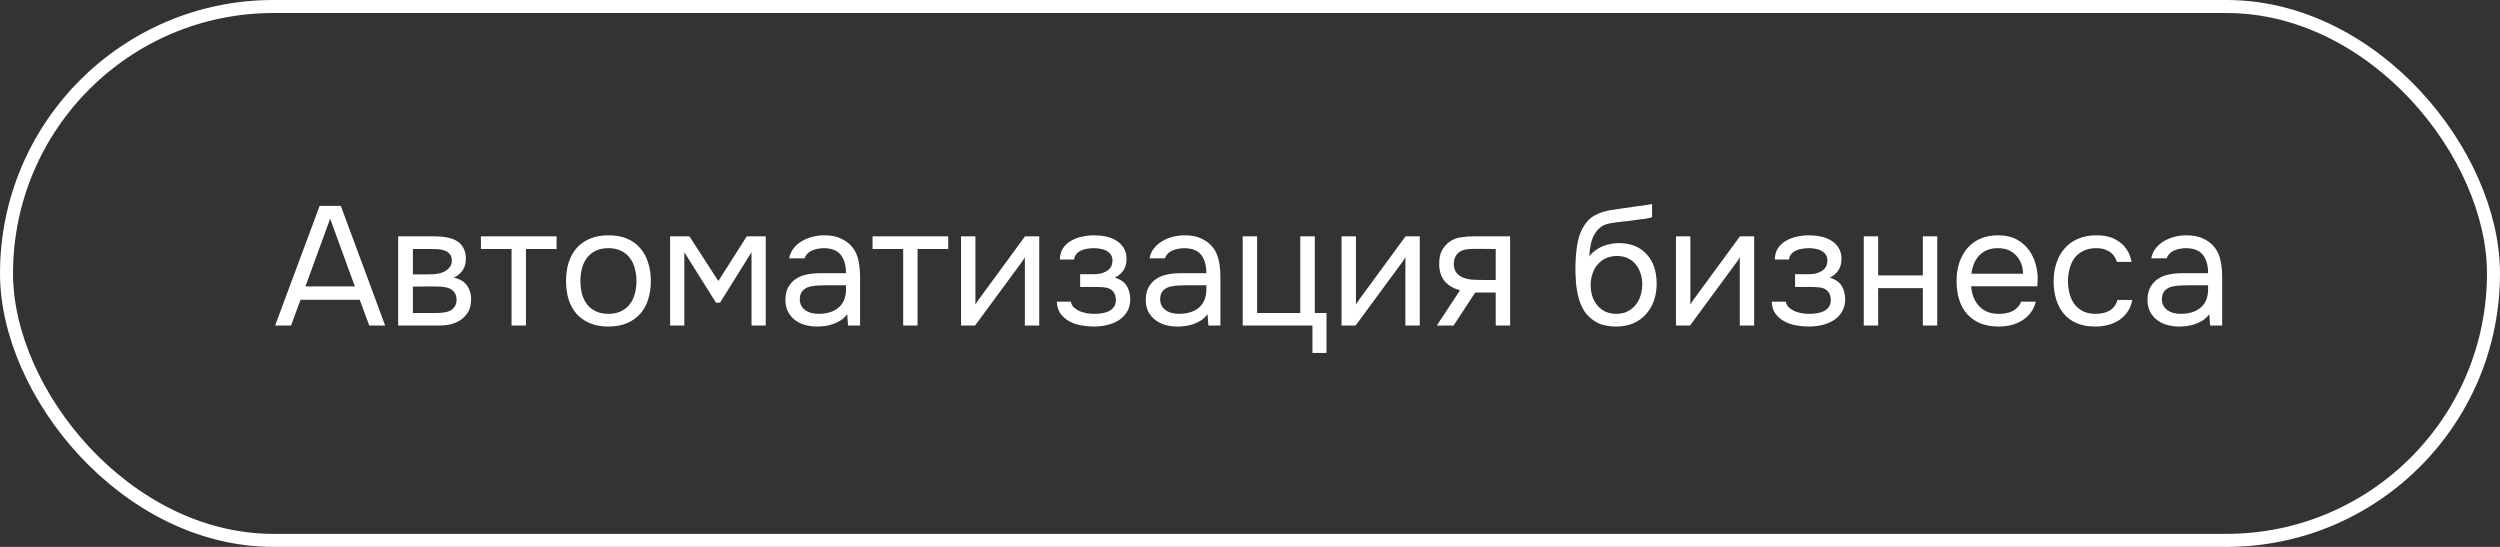 <?xml version="1.0" encoding="UTF-8"?> <svg xmlns="http://www.w3.org/2000/svg" width="192" height="42" viewBox="0 0 192 42" fill="none"><rect x="0" y="0" width="192" height="42" fill="#333333" stroke="none"/> <rect x="0.5" y="0.5" width="191" height="41" rx="20.5" stroke="white"></rect> <path d="M29.58 25H28.358L27.63 23.024H23.08L22.352 25H21.13L24.549 15.809H26.174L29.58 25ZM27.253 21.997L25.355 16.797L23.457 21.997H27.253ZM30.58 18.149H33.232C33.674 18.149 34.051 18.179 34.363 18.24C34.684 18.301 34.952 18.409 35.169 18.565C35.36 18.695 35.507 18.868 35.611 19.085C35.724 19.302 35.78 19.557 35.78 19.852C35.78 20.537 35.472 21.026 34.857 21.321C35.325 21.425 35.663 21.629 35.871 21.932C36.079 22.235 36.183 22.582 36.183 22.972C36.174 23.336 36.114 23.635 36.001 23.869C35.888 24.094 35.728 24.294 35.52 24.467C35.321 24.632 35.074 24.762 34.779 24.857C34.484 24.952 34.151 25 33.778 25H30.58V18.149ZM31.711 19.124V21.074H32.66C32.877 21.074 33.098 21.07 33.323 21.061C33.548 21.044 33.748 21.005 33.921 20.944C34.138 20.875 34.32 20.762 34.467 20.606C34.614 20.45 34.692 20.264 34.701 20.047C34.701 19.796 34.645 19.614 34.532 19.501C34.428 19.38 34.298 19.293 34.142 19.241C33.986 19.18 33.817 19.146 33.635 19.137C33.453 19.128 33.284 19.124 33.128 19.124H31.711ZM31.711 24.038H33.518C33.717 24.038 33.908 24.025 34.09 23.999C34.281 23.973 34.445 23.925 34.584 23.856C34.723 23.778 34.835 23.674 34.922 23.544C35.009 23.414 35.056 23.249 35.065 23.05C35.065 22.79 35.004 22.586 34.883 22.439C34.762 22.283 34.597 22.17 34.389 22.101C34.216 22.049 34.021 22.019 33.804 22.01C33.587 22.001 33.362 21.997 33.128 21.997L31.711 22.01V24.038ZM42.746 18.149V19.124H40.393V25H39.288V19.124H36.935V18.149H42.746ZM46.748 18.071C47.294 18.071 47.767 18.158 48.165 18.331C48.564 18.504 48.898 18.747 49.166 19.059C49.444 19.371 49.647 19.744 49.777 20.177C49.916 20.602 49.985 21.07 49.985 21.581C49.985 22.092 49.916 22.565 49.777 22.998C49.647 23.423 49.444 23.791 49.166 24.103C48.898 24.406 48.56 24.645 48.152 24.818C47.745 24.991 47.268 25.078 46.722 25.078C46.176 25.078 45.7 24.991 45.292 24.818C44.894 24.645 44.556 24.406 44.278 24.103C44.01 23.791 43.806 23.423 43.667 22.998C43.537 22.565 43.472 22.092 43.472 21.581C43.472 21.07 43.537 20.602 43.667 20.177C43.806 19.744 44.01 19.371 44.278 19.059C44.556 18.747 44.898 18.504 45.305 18.331C45.713 18.158 46.194 18.071 46.748 18.071ZM46.722 24.103C47.095 24.103 47.416 24.038 47.684 23.908C47.962 23.778 48.187 23.6 48.36 23.375C48.542 23.141 48.672 22.872 48.75 22.569C48.837 22.266 48.88 21.936 48.88 21.581C48.88 21.234 48.837 20.909 48.75 20.606C48.672 20.294 48.542 20.025 48.36 19.8C48.187 19.566 47.962 19.384 47.684 19.254C47.416 19.124 47.095 19.059 46.722 19.059C46.35 19.059 46.029 19.124 45.76 19.254C45.492 19.384 45.266 19.566 45.084 19.8C44.911 20.025 44.781 20.294 44.694 20.606C44.616 20.909 44.577 21.234 44.577 21.581C44.577 21.936 44.616 22.266 44.694 22.569C44.781 22.872 44.911 23.141 45.084 23.375C45.266 23.6 45.492 23.778 45.76 23.908C46.029 24.038 46.35 24.103 46.722 24.103ZM51.464 18.149H52.946L55.169 21.581L57.353 18.149H58.809V25H57.717V19.371L55.299 23.245H54.987L52.556 19.371V25H51.464V18.149ZM65.065 24.129C64.917 24.328 64.748 24.489 64.558 24.61C64.367 24.731 64.168 24.827 63.96 24.896C63.76 24.965 63.557 25.013 63.349 25.039C63.149 25.065 62.95 25.078 62.751 25.078C62.43 25.078 62.127 25.039 61.841 24.961C61.555 24.883 61.295 24.757 61.061 24.584C60.835 24.411 60.653 24.194 60.515 23.934C60.385 23.674 60.32 23.379 60.32 23.05C60.32 22.66 60.389 22.335 60.528 22.075C60.675 21.806 60.87 21.59 61.113 21.425C61.355 21.26 61.633 21.148 61.945 21.087C62.265 21.018 62.603 20.983 62.959 20.983H64.974C64.974 20.402 64.848 19.943 64.597 19.605C64.345 19.258 63.921 19.076 63.323 19.059C62.959 19.059 62.638 19.12 62.361 19.241C62.083 19.362 61.893 19.562 61.789 19.839H60.606C60.666 19.527 60.788 19.263 60.97 19.046C61.152 18.821 61.368 18.639 61.62 18.5C61.871 18.353 62.144 18.244 62.439 18.175C62.733 18.106 63.028 18.071 63.323 18.071C63.834 18.071 64.263 18.158 64.61 18.331C64.965 18.496 65.251 18.717 65.468 18.994C65.684 19.263 65.836 19.592 65.923 19.982C66.009 20.372 66.053 20.81 66.053 21.295V25H65.13L65.065 24.129ZM63.765 21.906C63.557 21.906 63.314 21.91 63.037 21.919C62.768 21.919 62.508 21.945 62.257 21.997C62.005 22.049 61.802 22.157 61.646 22.322C61.498 22.487 61.425 22.703 61.425 22.972C61.425 23.171 61.464 23.34 61.542 23.479C61.62 23.618 61.724 23.735 61.854 23.83C61.992 23.925 62.148 23.995 62.322 24.038C62.495 24.081 62.673 24.103 62.855 24.103C63.505 24.103 64.016 23.947 64.389 23.635C64.77 23.314 64.965 22.851 64.974 22.244V21.906H63.765ZM72.822 18.149V19.124H70.469V25H69.364V19.124H67.011V18.149H72.822ZM74.886 25H73.808V18.149H74.912V23.401C74.973 23.28 75.055 23.15 75.159 23.011C75.263 22.864 75.346 22.751 75.406 22.673L78.722 18.149H79.814V25H78.709V19.748C78.639 19.878 78.561 20.004 78.475 20.125C78.397 20.238 78.323 20.337 78.254 20.424L74.886 25ZM85.621 21.321C86.063 21.46 86.37 21.676 86.544 21.971C86.717 22.266 86.804 22.617 86.804 23.024C86.795 23.388 86.708 23.7 86.544 23.96C86.388 24.22 86.18 24.432 85.92 24.597C85.66 24.762 85.365 24.883 85.036 24.961C84.706 25.039 84.368 25.078 84.022 25.078C83.692 25.078 83.359 25.048 83.021 24.987C82.691 24.926 82.392 24.822 82.124 24.675C81.855 24.528 81.63 24.333 81.448 24.09C81.274 23.847 81.179 23.54 81.162 23.167H82.241C82.275 23.349 82.358 23.501 82.488 23.622C82.618 23.735 82.769 23.83 82.943 23.908C83.125 23.977 83.311 24.029 83.502 24.064C83.701 24.09 83.879 24.103 84.035 24.103C84.217 24.103 84.403 24.09 84.594 24.064C84.793 24.038 84.975 23.986 85.14 23.908C85.304 23.83 85.439 23.722 85.543 23.583C85.647 23.436 85.699 23.249 85.699 23.024C85.699 22.842 85.66 22.677 85.582 22.53C85.504 22.374 85.382 22.257 85.218 22.179C85.07 22.11 84.901 22.071 84.711 22.062C84.52 22.045 84.342 22.036 84.178 22.036H82.956V21.061H83.957C84.121 21.061 84.29 21.048 84.464 21.022C84.637 20.987 84.793 20.931 84.932 20.853C85.079 20.775 85.196 20.675 85.283 20.554C85.378 20.424 85.43 20.242 85.439 20.008C85.439 19.826 85.395 19.674 85.309 19.553C85.231 19.432 85.122 19.336 84.984 19.267C84.854 19.189 84.702 19.137 84.529 19.111C84.364 19.076 84.199 19.059 84.035 19.059C83.879 19.059 83.714 19.072 83.541 19.098C83.367 19.115 83.207 19.159 83.06 19.228C82.912 19.289 82.787 19.375 82.683 19.488C82.579 19.601 82.514 19.748 82.488 19.93H81.396C81.404 19.583 81.487 19.293 81.643 19.059C81.807 18.816 82.015 18.626 82.267 18.487C82.518 18.34 82.795 18.236 83.099 18.175C83.411 18.106 83.718 18.071 84.022 18.071C84.325 18.071 84.624 18.101 84.919 18.162C85.222 18.223 85.491 18.327 85.725 18.474C85.959 18.613 86.149 18.799 86.297 19.033C86.444 19.267 86.518 19.557 86.518 19.904C86.518 20.216 86.444 20.493 86.297 20.736C86.149 20.979 85.924 21.174 85.621 21.321ZM92.74 24.129C92.593 24.328 92.424 24.489 92.233 24.61C92.043 24.731 91.843 24.827 91.635 24.896C91.436 24.965 91.232 25.013 91.024 25.039C90.825 25.065 90.626 25.078 90.426 25.078C90.106 25.078 89.802 25.039 89.516 24.961C89.23 24.883 88.97 24.757 88.736 24.584C88.511 24.411 88.329 24.194 88.19 23.934C88.06 23.674 87.995 23.379 87.995 23.05C87.995 22.66 88.065 22.335 88.203 22.075C88.351 21.806 88.546 21.59 88.788 21.425C89.031 21.26 89.308 21.148 89.62 21.087C89.941 21.018 90.279 20.983 90.634 20.983H92.649C92.649 20.402 92.524 19.943 92.272 19.605C92.021 19.258 91.596 19.076 90.998 19.059C90.634 19.059 90.314 19.12 90.036 19.241C89.759 19.362 89.568 19.562 89.464 19.839H88.281C88.342 19.527 88.463 19.263 88.645 19.046C88.827 18.821 89.044 18.639 89.295 18.5C89.547 18.353 89.82 18.244 90.114 18.175C90.409 18.106 90.704 18.071 90.998 18.071C91.51 18.071 91.939 18.158 92.285 18.331C92.641 18.496 92.927 18.717 93.143 18.994C93.36 19.263 93.512 19.592 93.598 19.982C93.685 20.372 93.728 20.81 93.728 21.295V25H92.805L92.74 24.129ZM91.44 21.906C91.232 21.906 90.99 21.91 90.712 21.919C90.444 21.919 90.184 21.945 89.932 21.997C89.681 22.049 89.477 22.157 89.321 22.322C89.174 22.487 89.1 22.703 89.1 22.972C89.1 23.171 89.139 23.34 89.217 23.479C89.295 23.618 89.399 23.735 89.529 23.83C89.668 23.925 89.824 23.995 89.997 24.038C90.171 24.081 90.348 24.103 90.53 24.103C91.18 24.103 91.692 23.947 92.064 23.635C92.446 23.314 92.641 22.851 92.649 22.244V21.906H91.44ZM99.86 24.038V18.149H100.978V24.038H101.875V27.106H100.796V25H95.44V18.149H96.545V24.038H99.86ZM104.111 25H103.032V18.149H104.137V23.401C104.198 23.28 104.28 23.15 104.384 23.011C104.488 22.864 104.57 22.751 104.631 22.673L107.946 18.149H109.038V25H107.933V19.748C107.864 19.878 107.786 20.004 107.699 20.125C107.621 20.238 107.547 20.337 107.478 20.424L104.111 25ZM115.976 25H114.871V22.465H113.298L111.634 25H110.347L112.128 22.296C111.634 22.157 111.249 21.932 110.971 21.62C110.694 21.299 110.547 20.875 110.529 20.346C110.521 19.887 110.59 19.518 110.737 19.241C110.893 18.955 111.097 18.725 111.348 18.552C111.591 18.379 111.873 18.27 112.193 18.227C112.514 18.175 112.856 18.149 113.22 18.149H115.976V25ZM114.871 19.124L113.402 19.111C113.186 19.111 112.965 19.12 112.739 19.137C112.523 19.154 112.328 19.211 112.154 19.306C112.007 19.393 111.886 19.518 111.79 19.683C111.704 19.839 111.656 20.043 111.647 20.294C111.656 20.528 111.712 20.727 111.816 20.892C111.92 21.048 112.068 21.174 112.258 21.269C112.51 21.39 112.787 21.46 113.09 21.477C113.402 21.494 113.723 21.503 114.052 21.503H114.871V19.124ZM122.057 19.696C122.187 19.514 122.338 19.362 122.512 19.241C122.685 19.111 122.871 19.003 123.071 18.916C123.279 18.829 123.487 18.769 123.695 18.734C123.911 18.691 124.119 18.669 124.319 18.669C124.787 18.669 125.198 18.743 125.554 18.89C125.918 19.037 126.221 19.25 126.464 19.527C126.715 19.796 126.906 20.121 127.036 20.502C127.166 20.883 127.231 21.308 127.231 21.776C127.231 22.244 127.161 22.682 127.023 23.089C126.884 23.488 126.68 23.834 126.412 24.129C126.152 24.424 125.827 24.658 125.437 24.831C125.055 24.996 124.613 25.078 124.111 25.078C123.539 25.078 123.058 24.978 122.668 24.779C122.278 24.571 121.961 24.298 121.719 23.96C121.485 23.613 121.311 23.202 121.199 22.725C121.086 22.248 121.025 21.78 121.017 21.321C120.999 21.182 120.991 20.905 120.991 20.489C120.999 20.064 121.021 19.683 121.056 19.345C121.09 18.998 121.147 18.665 121.225 18.344C121.311 18.015 121.428 17.724 121.576 17.473C121.81 17.057 122.104 16.749 122.46 16.55C122.824 16.351 123.24 16.212 123.708 16.134C123.855 16.108 124.184 16.06 124.696 15.991C125.216 15.913 125.571 15.861 125.762 15.835C125.926 15.818 126.104 15.796 126.295 15.77C126.494 15.735 126.689 15.701 126.88 15.666V16.68C126.75 16.723 126.589 16.762 126.399 16.797C126.208 16.823 125.991 16.849 125.749 16.875C125.575 16.901 125.393 16.927 125.203 16.953C125.021 16.97 124.83 16.992 124.631 17.018C124.44 17.035 124.145 17.074 123.747 17.135C123.452 17.178 123.209 17.261 123.019 17.382C122.837 17.503 122.676 17.664 122.538 17.863C122.373 18.106 122.252 18.4 122.174 18.747C122.104 19.085 122.065 19.401 122.057 19.696ZM124.137 24.103C124.457 24.103 124.739 24.042 124.982 23.921C125.233 23.8 125.441 23.635 125.606 23.427C125.779 23.219 125.909 22.976 125.996 22.699C126.082 22.422 126.126 22.127 126.126 21.815C126.126 21.512 126.078 21.23 125.983 20.97C125.896 20.701 125.77 20.472 125.606 20.281C125.441 20.082 125.242 19.93 125.008 19.826C124.774 19.713 124.488 19.657 124.15 19.657C123.838 19.666 123.56 19.726 123.318 19.839C123.075 19.952 122.867 20.112 122.694 20.32C122.52 20.519 122.39 20.753 122.304 21.022C122.217 21.282 122.169 21.555 122.161 21.841C122.161 22.144 122.2 22.435 122.278 22.712C122.364 22.981 122.49 23.219 122.655 23.427C122.819 23.635 123.023 23.8 123.266 23.921C123.517 24.042 123.807 24.103 124.137 24.103ZM129.794 25H128.715V18.149H129.82V23.401C129.88 23.28 129.963 23.15 130.067 23.011C130.171 22.864 130.253 22.751 130.314 22.673L133.629 18.149H134.721V25H133.616V19.748C133.546 19.878 133.468 20.004 133.382 20.125C133.304 20.238 133.23 20.337 133.161 20.424L129.794 25ZM140.528 21.321C140.97 21.46 141.278 21.676 141.451 21.971C141.624 22.266 141.711 22.617 141.711 23.024C141.702 23.388 141.616 23.7 141.451 23.96C141.295 24.22 141.087 24.432 140.827 24.597C140.567 24.762 140.272 24.883 139.943 24.961C139.614 25.039 139.276 25.078 138.929 25.078C138.6 25.078 138.266 25.048 137.928 24.987C137.599 24.926 137.3 24.822 137.031 24.675C136.762 24.528 136.537 24.333 136.355 24.09C136.182 23.847 136.086 23.54 136.069 23.167H137.148C137.183 23.349 137.265 23.501 137.395 23.622C137.525 23.735 137.677 23.83 137.85 23.908C138.032 23.977 138.218 24.029 138.409 24.064C138.608 24.09 138.786 24.103 138.942 24.103C139.124 24.103 139.31 24.09 139.501 24.064C139.7 24.038 139.882 23.986 140.047 23.908C140.212 23.83 140.346 23.722 140.45 23.583C140.554 23.436 140.606 23.249 140.606 23.024C140.606 22.842 140.567 22.677 140.489 22.53C140.411 22.374 140.29 22.257 140.125 22.179C139.978 22.11 139.809 22.071 139.618 22.062C139.427 22.045 139.25 22.036 139.085 22.036H137.863V21.061H138.864C139.029 21.061 139.198 21.048 139.371 21.022C139.544 20.987 139.7 20.931 139.839 20.853C139.986 20.775 140.103 20.675 140.19 20.554C140.285 20.424 140.337 20.242 140.346 20.008C140.346 19.826 140.303 19.674 140.216 19.553C140.138 19.432 140.03 19.336 139.891 19.267C139.761 19.189 139.609 19.137 139.436 19.111C139.271 19.076 139.107 19.059 138.942 19.059C138.786 19.059 138.621 19.072 138.448 19.098C138.275 19.115 138.114 19.159 137.967 19.228C137.82 19.289 137.694 19.375 137.59 19.488C137.486 19.601 137.421 19.748 137.395 19.93H136.303C136.312 19.583 136.394 19.293 136.55 19.059C136.715 18.816 136.923 18.626 137.174 18.487C137.425 18.34 137.703 18.236 138.006 18.175C138.318 18.106 138.626 18.071 138.929 18.071C139.232 18.071 139.531 18.101 139.826 18.162C140.129 18.223 140.398 18.327 140.632 18.474C140.866 18.613 141.057 18.799 141.204 19.033C141.351 19.267 141.425 19.557 141.425 19.904C141.425 20.216 141.351 20.493 141.204 20.736C141.057 20.979 140.831 21.174 140.528 21.321ZM143.137 25V18.149H144.242V21.152H147.674V18.149H148.779V25H147.674V22.127H144.242V25H143.137ZM151.383 21.984C151.409 22.287 151.47 22.569 151.565 22.829C151.669 23.08 151.808 23.301 151.981 23.492C152.155 23.683 152.367 23.834 152.618 23.947C152.878 24.051 153.177 24.103 153.515 24.103C153.68 24.103 153.849 24.09 154.022 24.064C154.204 24.029 154.373 23.977 154.529 23.908C154.685 23.83 154.824 23.73 154.945 23.609C155.067 23.488 155.158 23.34 155.218 23.167H156.349C156.271 23.496 156.137 23.782 155.946 24.025C155.764 24.268 155.543 24.467 155.283 24.623C155.032 24.779 154.75 24.896 154.438 24.974C154.126 25.043 153.81 25.078 153.489 25.078C152.943 25.078 152.467 24.991 152.059 24.818C151.661 24.645 151.327 24.406 151.058 24.103C150.79 23.791 150.59 23.423 150.46 22.998C150.33 22.565 150.265 22.092 150.265 21.581C150.265 21.07 150.335 20.602 150.473 20.177C150.621 19.744 150.829 19.371 151.097 19.059C151.366 18.747 151.695 18.504 152.085 18.331C152.475 18.158 152.939 18.071 153.476 18.071C154.022 18.071 154.495 18.179 154.893 18.396C155.292 18.613 155.613 18.899 155.855 19.254C156.098 19.601 156.267 19.978 156.362 20.385C156.466 20.792 156.51 21.169 156.492 21.516C156.492 21.594 156.488 21.672 156.479 21.75C156.479 21.828 156.475 21.906 156.466 21.984H151.383ZM155.374 21.022C155.357 20.441 155.175 19.969 154.828 19.605C154.482 19.241 154.018 19.059 153.437 19.059C153.117 19.059 152.835 19.111 152.592 19.215C152.35 19.319 152.146 19.462 151.981 19.644C151.817 19.826 151.687 20.038 151.591 20.281C151.496 20.515 151.435 20.762 151.409 21.022H155.374ZM160.902 25.078C160.356 25.078 159.884 24.991 159.485 24.818C159.087 24.645 158.757 24.402 158.497 24.09C158.237 23.778 158.042 23.41 157.912 22.985C157.782 22.56 157.717 22.097 157.717 21.594C157.717 21.109 157.787 20.654 157.925 20.229C158.064 19.796 158.268 19.423 158.536 19.111C158.805 18.79 159.143 18.539 159.55 18.357C159.958 18.166 160.452 18.071 161.032 18.071C161.379 18.071 161.687 18.11 161.955 18.188C162.224 18.257 162.475 18.374 162.709 18.539C162.952 18.695 163.16 18.903 163.333 19.163C163.507 19.423 163.632 19.739 163.71 20.112H162.579C162.449 19.731 162.241 19.458 161.955 19.293C161.678 19.128 161.349 19.05 160.967 19.059C160.595 19.059 160.265 19.133 159.979 19.28C159.702 19.419 159.477 19.605 159.303 19.839C159.139 20.073 159.017 20.346 158.939 20.658C158.861 20.961 158.822 21.273 158.822 21.594C158.822 21.932 158.861 22.253 158.939 22.556C159.026 22.859 159.152 23.128 159.316 23.362C159.49 23.587 159.711 23.769 159.979 23.908C160.248 24.038 160.569 24.103 160.941 24.103C161.123 24.103 161.301 24.086 161.474 24.051C161.656 24.016 161.821 23.96 161.968 23.882C162.124 23.795 162.259 23.683 162.371 23.544C162.484 23.405 162.566 23.236 162.618 23.037H163.762C163.693 23.392 163.567 23.7 163.385 23.96C163.212 24.211 162.995 24.424 162.735 24.597C162.475 24.762 162.189 24.883 161.877 24.961C161.565 25.039 161.24 25.078 160.902 25.078ZM169.674 24.129C169.527 24.328 169.358 24.489 169.167 24.61C168.976 24.731 168.777 24.827 168.569 24.896C168.37 24.965 168.166 25.013 167.958 25.039C167.759 25.065 167.559 25.078 167.36 25.078C167.039 25.078 166.736 25.039 166.45 24.961C166.164 24.883 165.904 24.757 165.67 24.584C165.445 24.411 165.263 24.194 165.124 23.934C164.994 23.674 164.929 23.379 164.929 23.05C164.929 22.66 164.998 22.335 165.137 22.075C165.284 21.806 165.479 21.59 165.722 21.425C165.965 21.26 166.242 21.148 166.554 21.087C166.875 21.018 167.213 20.983 167.568 20.983H169.583C169.583 20.402 169.457 19.943 169.206 19.605C168.955 19.258 168.53 19.076 167.932 19.059C167.568 19.059 167.247 19.12 166.97 19.241C166.693 19.362 166.502 19.562 166.398 19.839H165.215C165.276 19.527 165.397 19.263 165.579 19.046C165.761 18.821 165.978 18.639 166.229 18.5C166.48 18.353 166.753 18.244 167.048 18.175C167.343 18.106 167.637 18.071 167.932 18.071C168.443 18.071 168.872 18.158 169.219 18.331C169.574 18.496 169.86 18.717 170.077 18.994C170.294 19.263 170.445 19.592 170.532 19.982C170.619 20.372 170.662 20.81 170.662 21.295V25H169.739L169.674 24.129ZM168.374 21.906C168.166 21.906 167.923 21.91 167.646 21.919C167.377 21.919 167.117 21.945 166.866 21.997C166.615 22.049 166.411 22.157 166.255 22.322C166.108 22.487 166.034 22.703 166.034 22.972C166.034 23.171 166.073 23.34 166.151 23.479C166.229 23.618 166.333 23.735 166.463 23.83C166.602 23.925 166.758 23.995 166.931 24.038C167.104 24.081 167.282 24.103 167.464 24.103C168.114 24.103 168.625 23.947 168.998 23.635C169.379 23.314 169.574 22.851 169.583 22.244V21.906H168.374Z" fill="white"></path> </svg> 